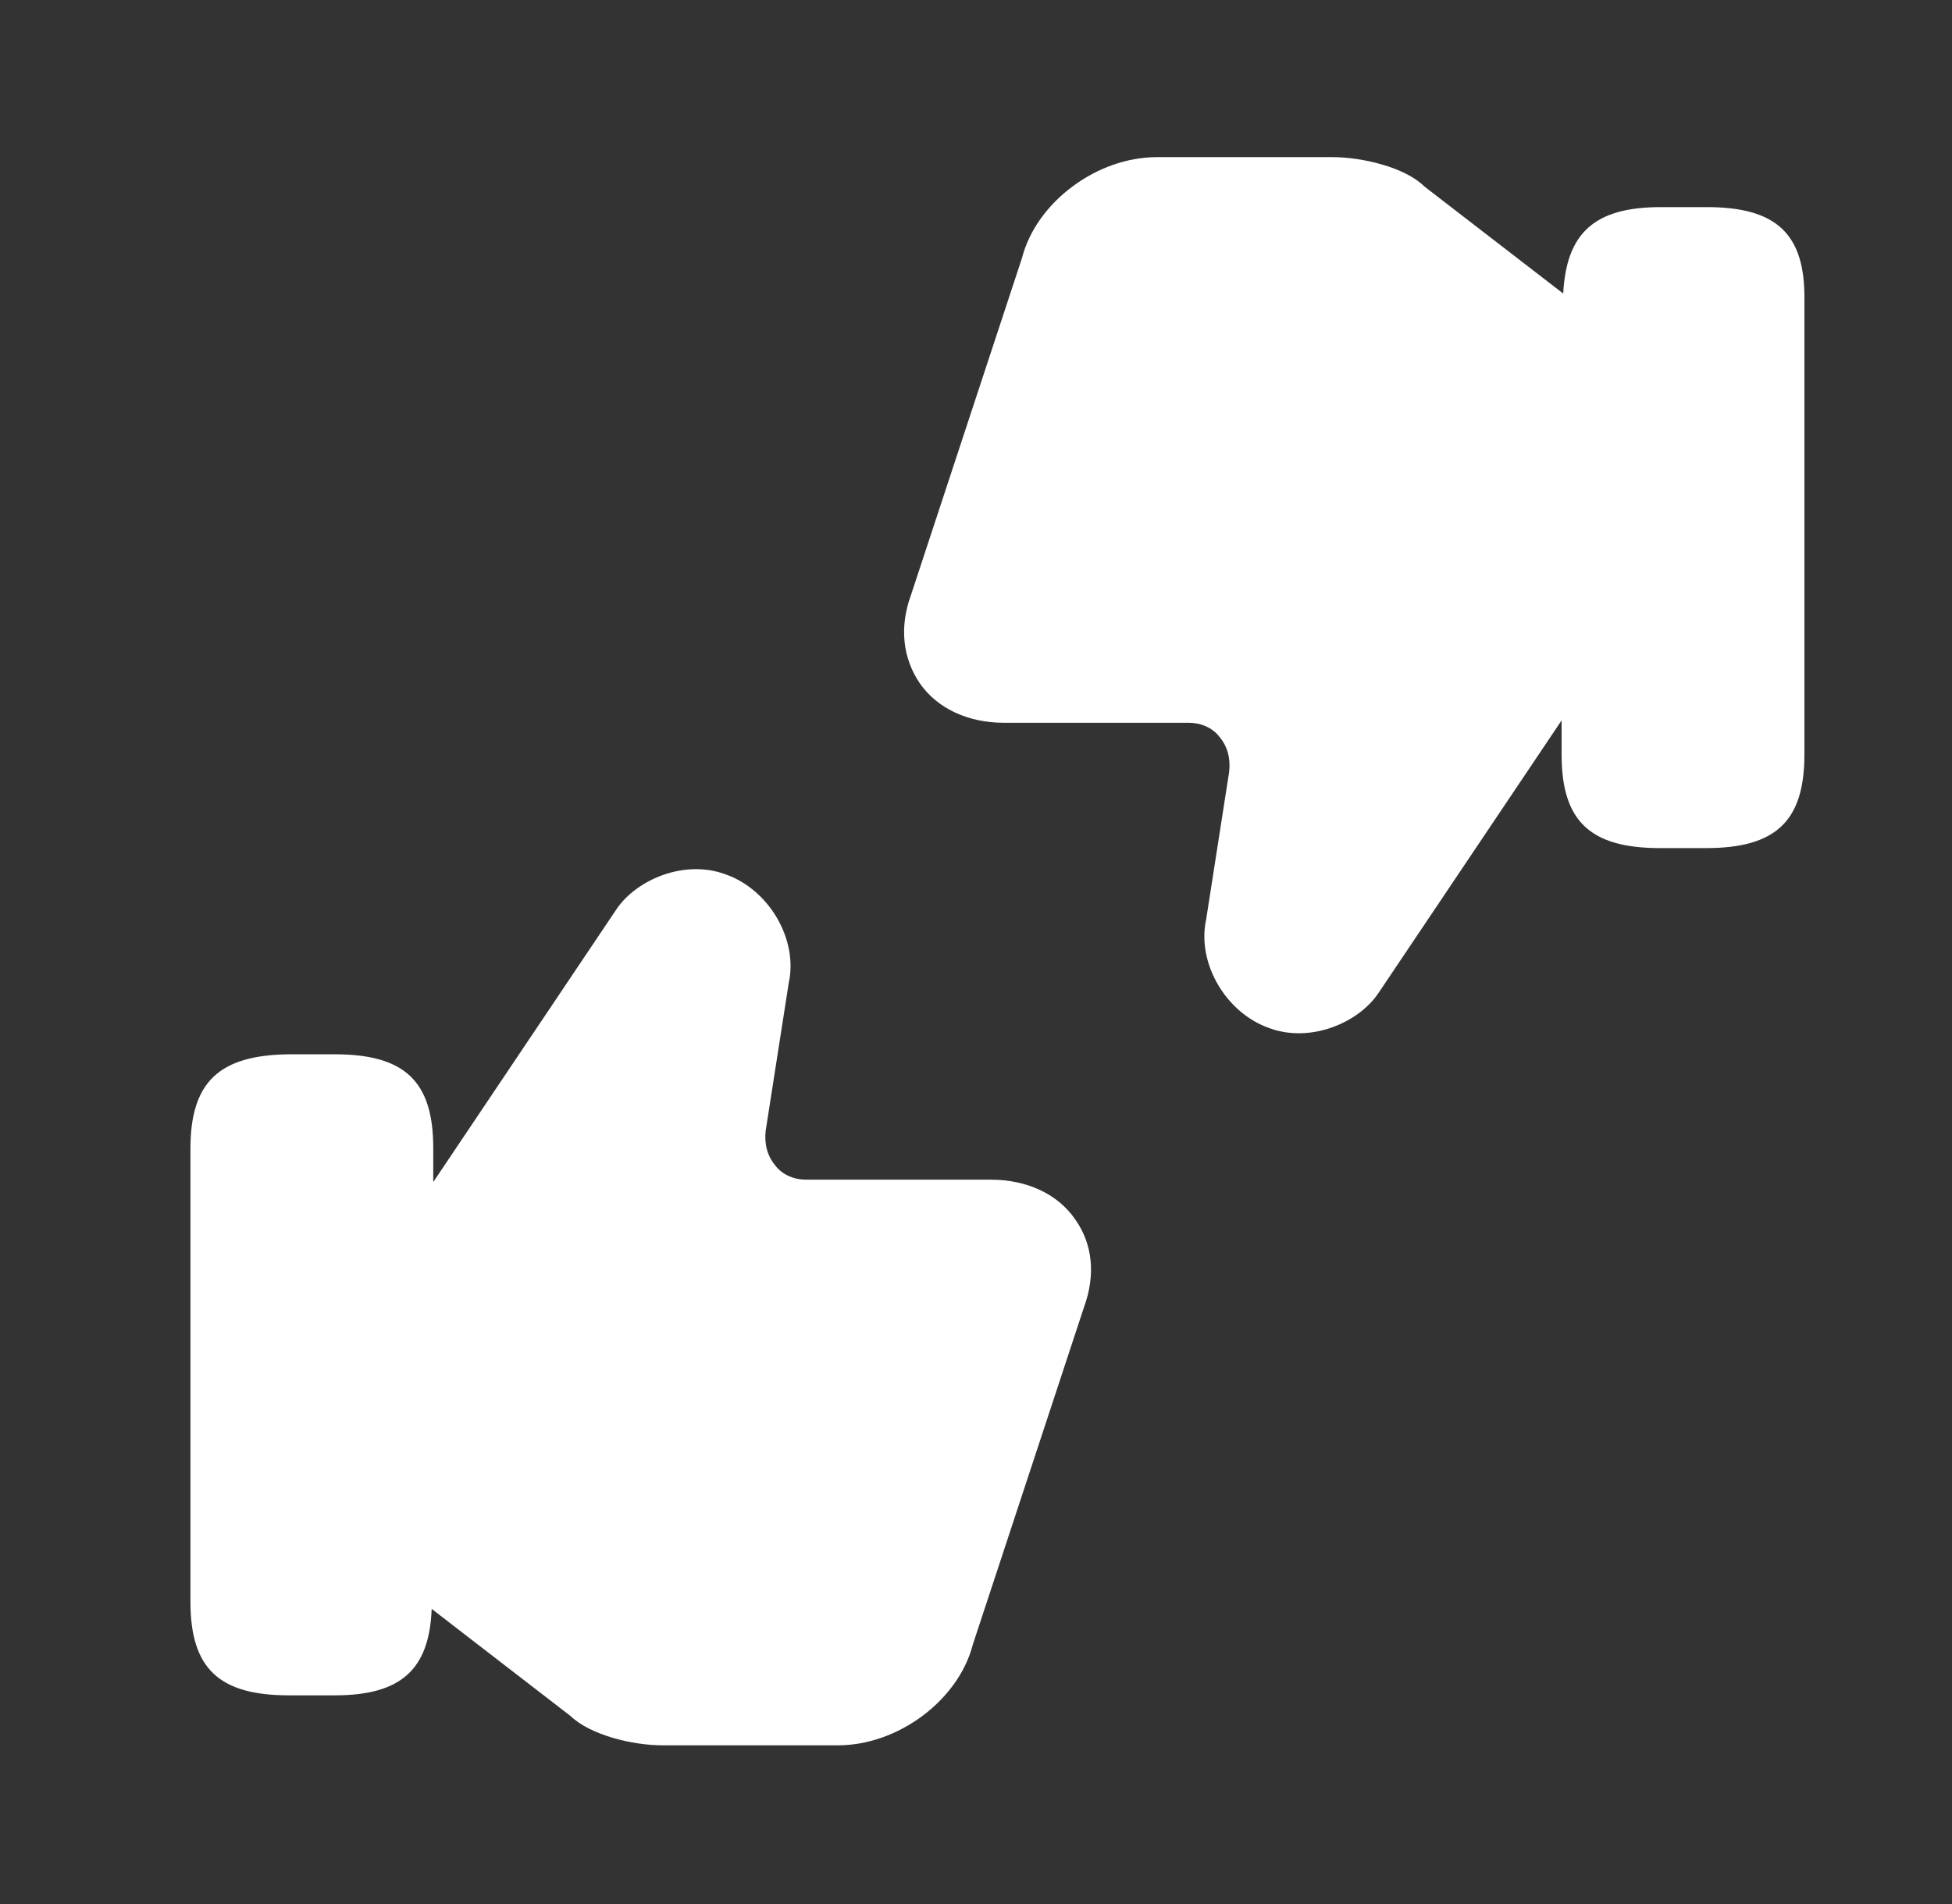 <svg width="41" height="40" viewBox="0 0 41 40" fill="none" xmlns="http://www.w3.org/2000/svg">
<rect x="0" y="0" width="41" height="40" fill="#333333" stroke="none"/>
<path d="M22.583 25.616C22.217 25.083 21.567 24.783 20.817 24.783H16.933C16.683 24.783 16.433 24.683 16.283 24.483C16.117 24.283 16.05 24.033 16.083 23.75L16.567 20.649C16.767 19.733 16.15 18.683 15.233 18.366C14.367 18.049 13.367 18.483 12.95 19.099L9.1 24.833V24.116C9.1 22.716 8.5 22.149 7.033 22.149H6.067C4.6 22.166 4 22.733 4 24.133V33.65C4 35.05 4.6 35.616 6.067 35.616H7.033C8.433 35.616 9.017 35.066 9.067 33.8L11.983 36.05C12.4 36.45 13.283 36.666 13.917 36.666H17.6C18.867 36.666 20.133 35.716 20.433 34.55L22.767 27.466C23.017 26.783 22.95 26.133 22.583 25.616Z" fill="white"/>
<path d="M35.85 4.351H34.884C33.484 4.351 32.9 4.901 32.834 6.167L29.917 3.917C29.517 3.517 28.617 3.301 27.984 3.301H24.3C23.034 3.301 21.767 4.251 21.467 5.417L19.134 12.501C18.884 13.184 18.967 13.834 19.317 14.351C19.684 14.884 20.334 15.184 21.084 15.184H24.967C25.217 15.184 25.467 15.284 25.617 15.484C25.784 15.684 25.85 15.934 25.817 16.217L25.334 19.317C25.134 20.234 25.75 21.284 26.667 21.601C27.534 21.917 28.534 21.484 28.95 20.867L32.8 15.134V15.851C32.8 17.251 33.4 17.817 34.867 17.817H35.834C37.3 17.817 37.9 17.251 37.9 15.851V6.301C37.917 4.917 37.317 4.351 35.85 4.351Z" fill="white"/>
</svg>
